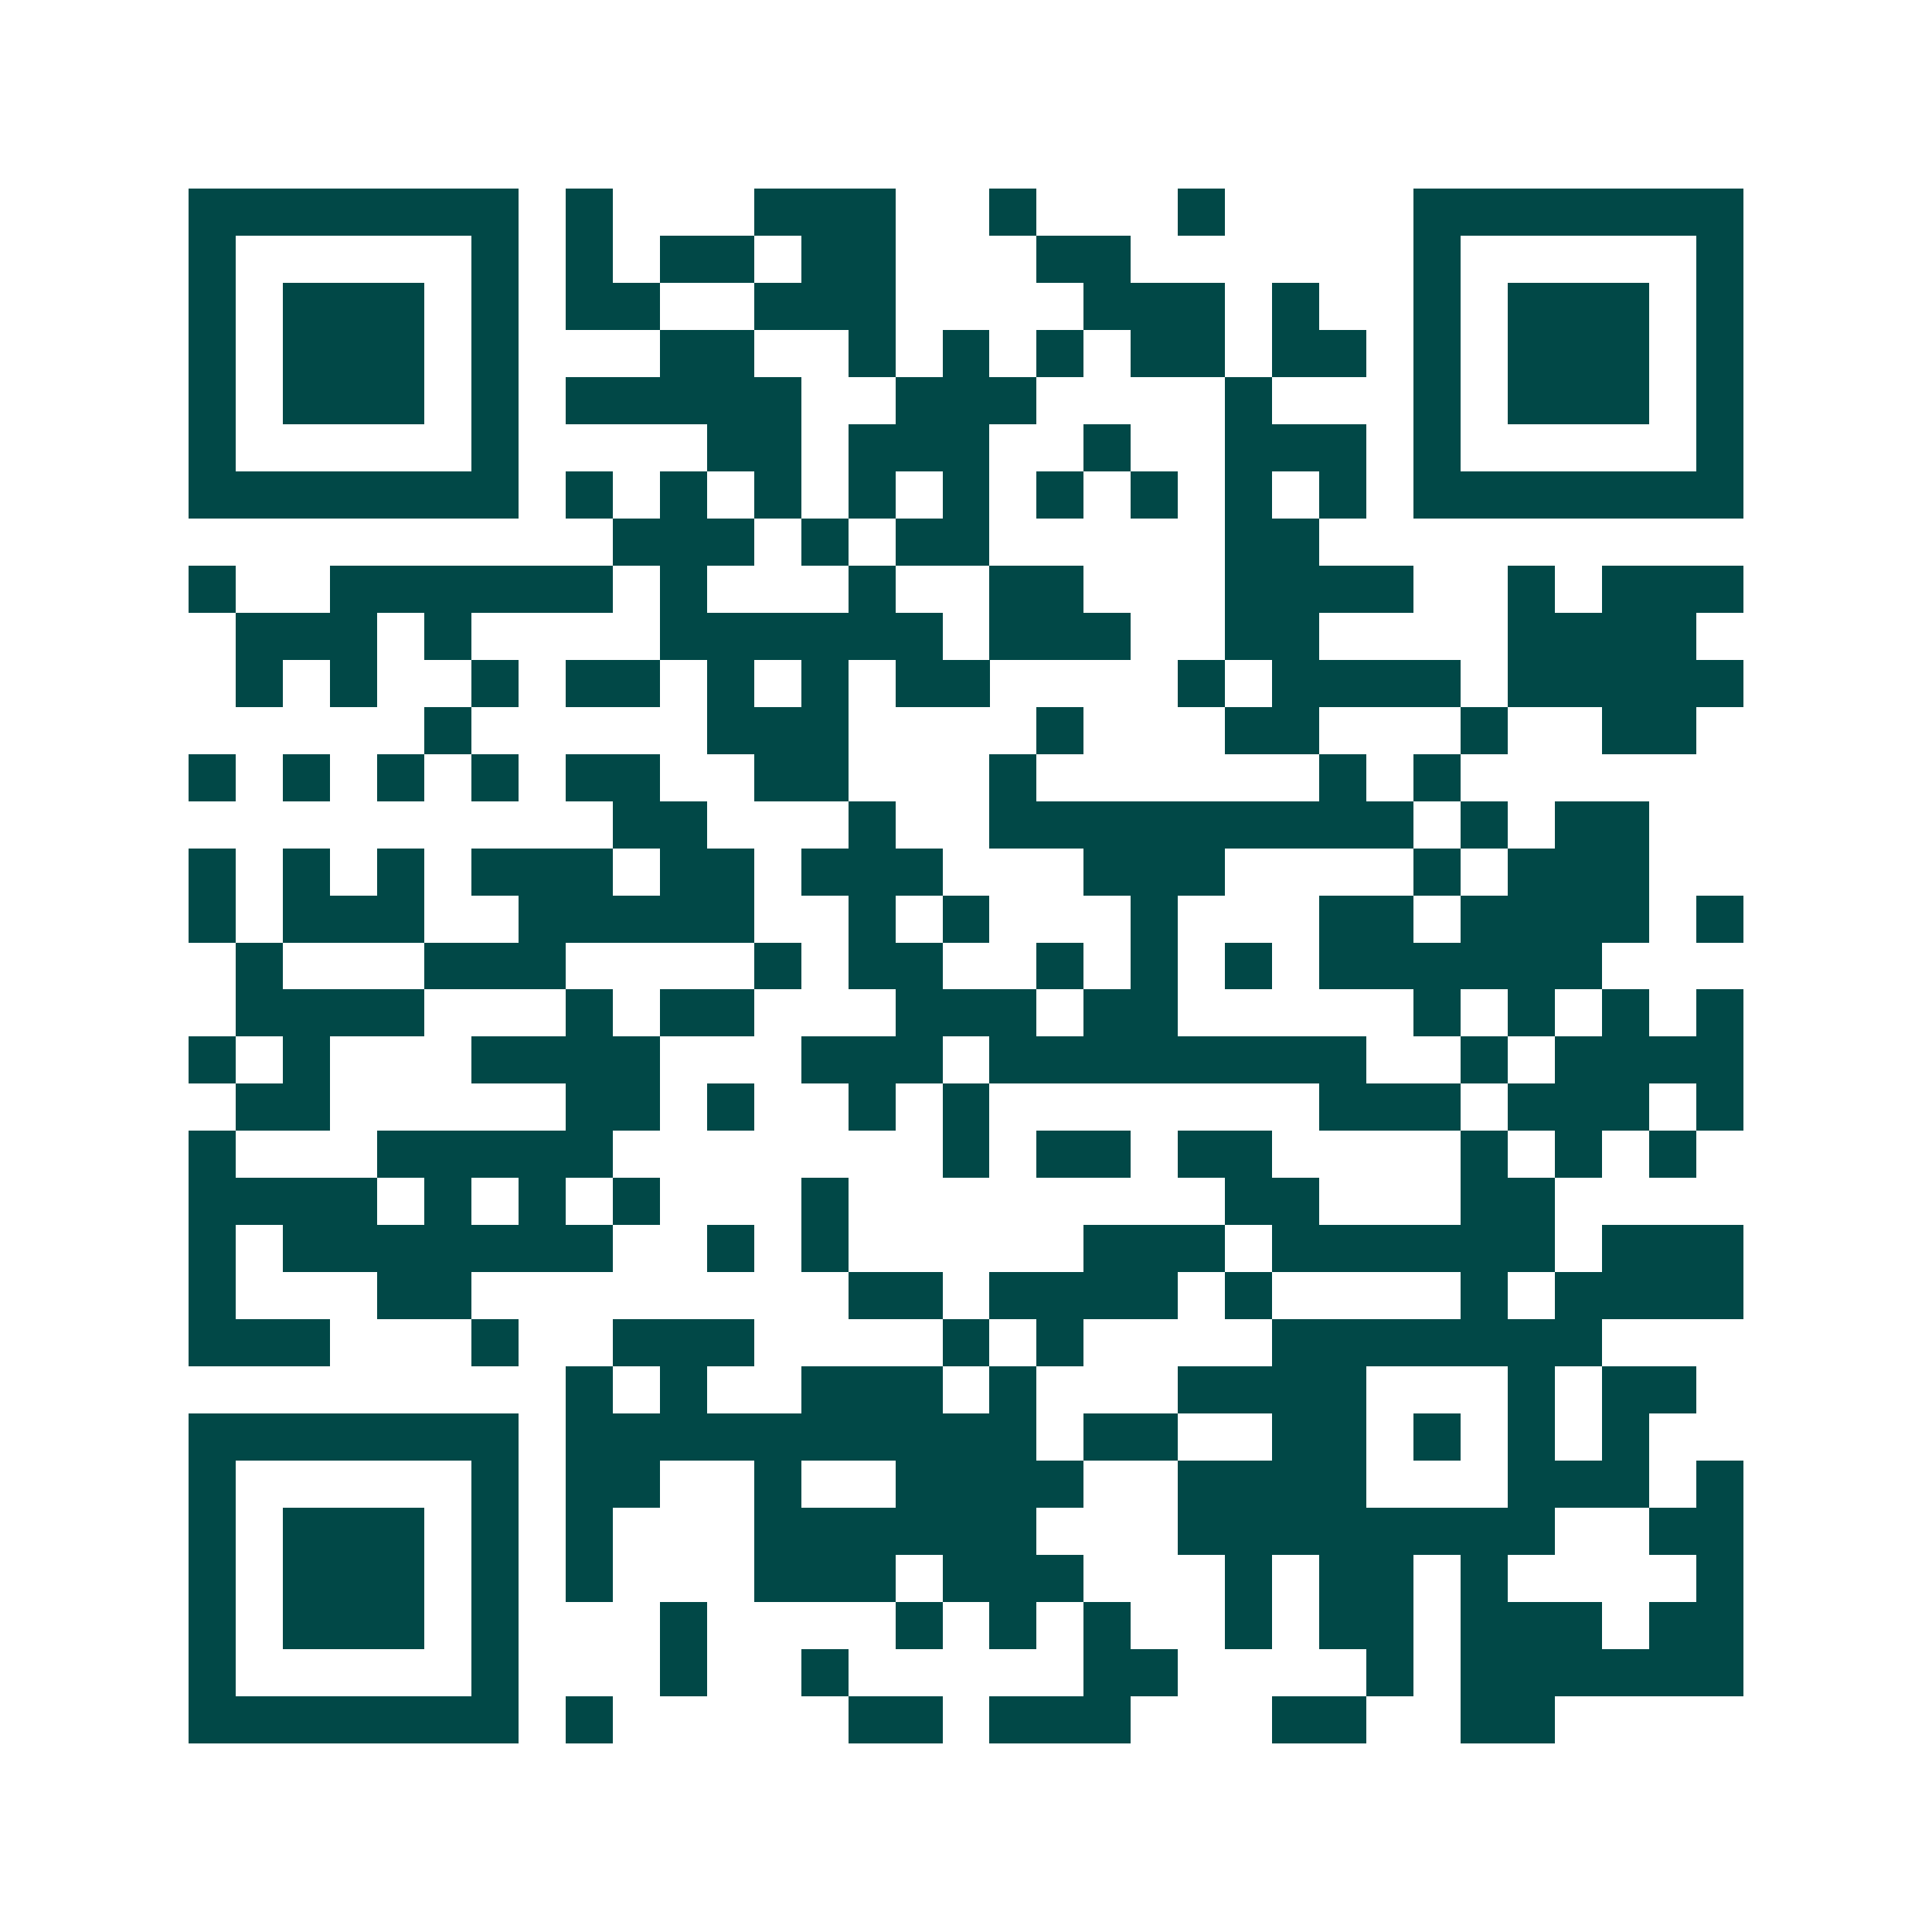 <svg xmlns="http://www.w3.org/2000/svg" width="200" height="200" viewBox="0 0 41 41" shape-rendering="crispEdges"><path fill="#ffffff" d="M0 0h41v41H0z"/><path stroke="#014847" d="M4 4.5h7m1 0h1m3 0h3m2 0h1m3 0h1m4 0h7M4 5.5h1m5 0h1m1 0h1m1 0h2m1 0h2m3 0h2m6 0h1m5 0h1M4 6.5h1m1 0h3m1 0h1m1 0h2m2 0h3m4 0h3m1 0h1m2 0h1m1 0h3m1 0h1M4 7.5h1m1 0h3m1 0h1m3 0h2m2 0h1m1 0h1m1 0h1m1 0h2m1 0h2m1 0h1m1 0h3m1 0h1M4 8.5h1m1 0h3m1 0h1m1 0h5m2 0h3m4 0h1m3 0h1m1 0h3m1 0h1M4 9.5h1m5 0h1m4 0h2m1 0h3m2 0h1m2 0h3m1 0h1m5 0h1M4 10.5h7m1 0h1m1 0h1m1 0h1m1 0h1m1 0h1m1 0h1m1 0h1m1 0h1m1 0h1m1 0h7M13 11.5h3m1 0h1m1 0h2m5 0h2M4 12.5h1m2 0h6m1 0h1m3 0h1m2 0h2m3 0h4m2 0h1m1 0h3M5 13.5h3m1 0h1m4 0h6m1 0h3m2 0h2m4 0h4M5 14.5h1m1 0h1m2 0h1m1 0h2m1 0h1m1 0h1m1 0h2m4 0h1m1 0h4m1 0h5M9 15.5h1m5 0h3m4 0h1m3 0h2m3 0h1m2 0h2M4 16.5h1m1 0h1m1 0h1m1 0h1m1 0h2m2 0h2m3 0h1m6 0h1m1 0h1M13 17.5h2m3 0h1m2 0h9m1 0h1m1 0h2M4 18.5h1m1 0h1m1 0h1m1 0h3m1 0h2m1 0h3m3 0h3m4 0h1m1 0h3M4 19.5h1m1 0h3m2 0h5m2 0h1m1 0h1m3 0h1m3 0h2m1 0h4m1 0h1M5 20.5h1m3 0h3m4 0h1m1 0h2m2 0h1m1 0h1m1 0h1m1 0h6M5 21.5h4m3 0h1m1 0h2m3 0h3m1 0h2m5 0h1m1 0h1m1 0h1m1 0h1M4 22.5h1m1 0h1m3 0h4m3 0h3m1 0h8m2 0h1m1 0h4M5 23.5h2m5 0h2m1 0h1m2 0h1m1 0h1m7 0h3m1 0h3m1 0h1M4 24.5h1m3 0h5m7 0h1m1 0h2m1 0h2m4 0h1m1 0h1m1 0h1M4 25.5h4m1 0h1m1 0h1m1 0h1m3 0h1m8 0h2m3 0h2M4 26.5h1m1 0h7m2 0h1m1 0h1m5 0h3m1 0h6m1 0h3M4 27.5h1m3 0h2m8 0h2m1 0h4m1 0h1m4 0h1m1 0h4M4 28.5h3m3 0h1m2 0h3m4 0h1m1 0h1m4 0h7M12 29.5h1m1 0h1m2 0h3m1 0h1m3 0h4m3 0h1m1 0h2M4 30.5h7m1 0h10m1 0h2m2 0h2m1 0h1m1 0h1m1 0h1M4 31.5h1m5 0h1m1 0h2m2 0h1m2 0h4m2 0h4m3 0h3m1 0h1M4 32.5h1m1 0h3m1 0h1m1 0h1m3 0h6m3 0h8m2 0h2M4 33.5h1m1 0h3m1 0h1m1 0h1m3 0h3m1 0h3m3 0h1m1 0h2m1 0h1m4 0h1M4 34.5h1m1 0h3m1 0h1m3 0h1m4 0h1m1 0h1m1 0h1m2 0h1m1 0h2m1 0h3m1 0h2M4 35.5h1m5 0h1m3 0h1m2 0h1m5 0h2m4 0h1m1 0h6M4 36.5h7m1 0h1m5 0h2m1 0h3m3 0h2m2 0h2"/></svg>
